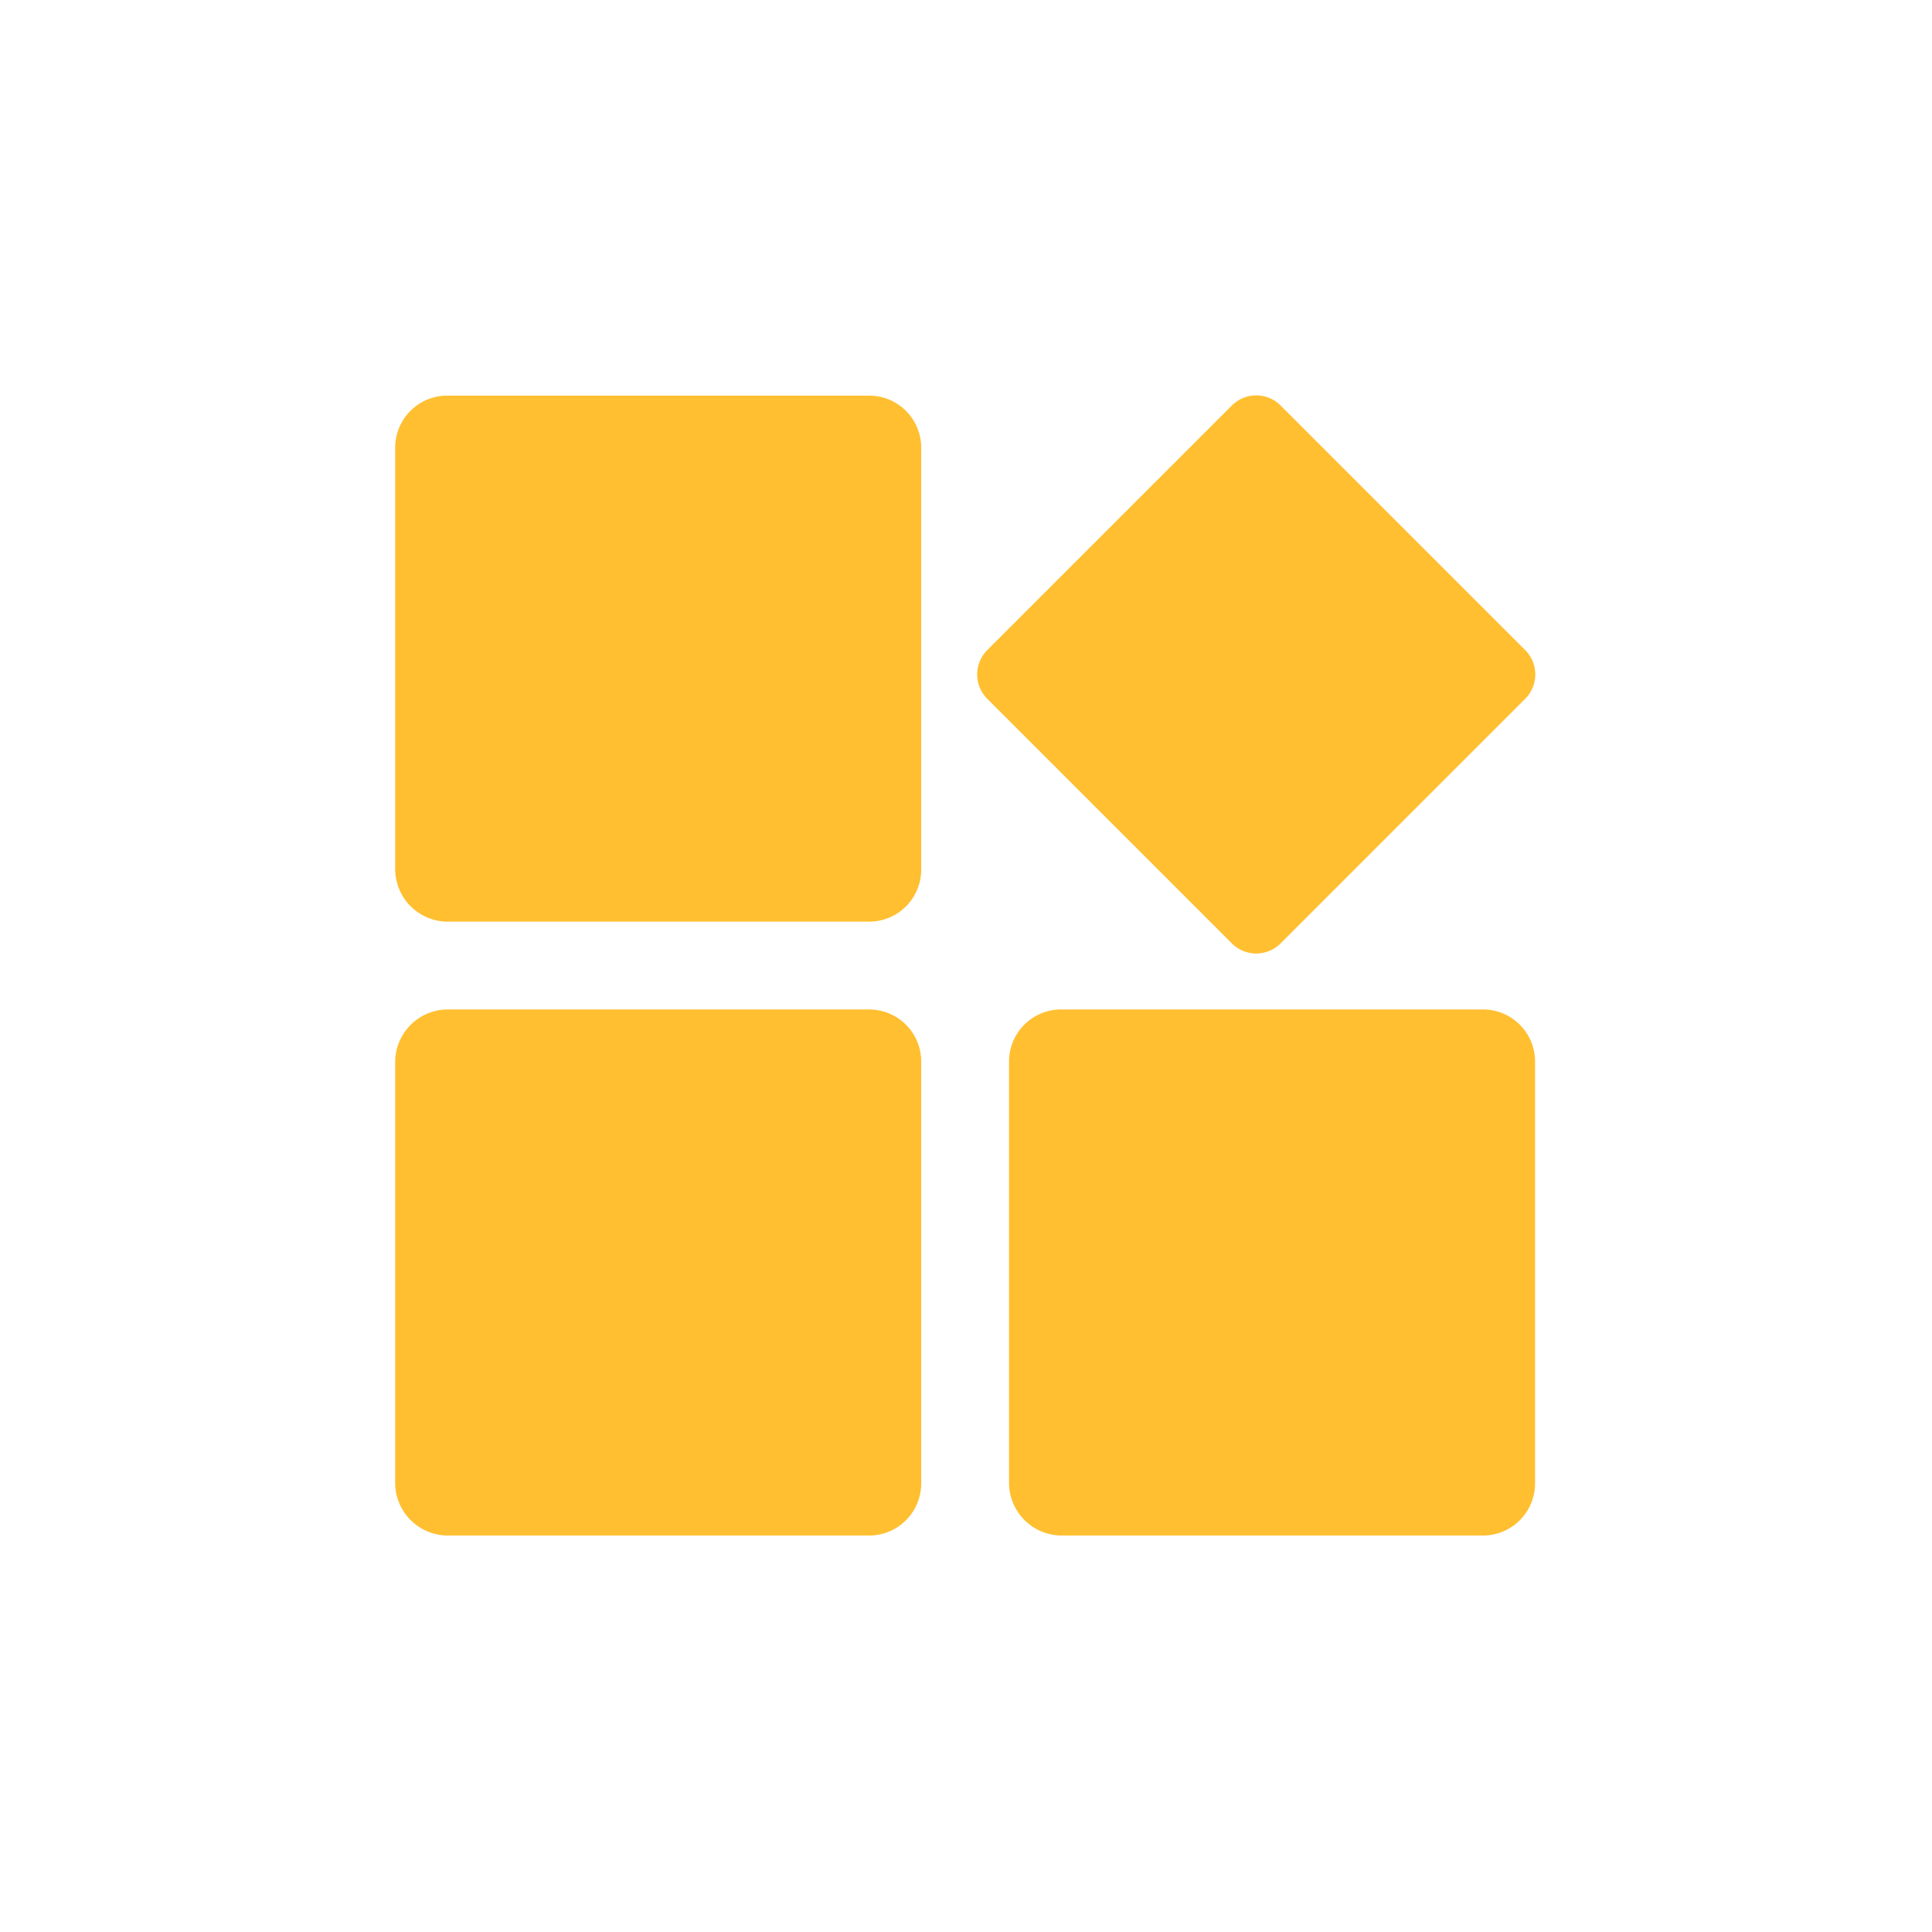 <svg xmlns="http://www.w3.org/2000/svg" width="22" height="22" viewBox="0 0 22 22">
  <defs>
    <style>
      .cls-1 {
        fill: #ffbf30;
        fill-rule: evenodd;
      }
    </style>
  </defs>
  <path id="形状_685" data-name="形状 685" class="cls-1" d="M1486.04,1698.05a0.593,0.593,0,0,0-.59-0.6h-4.8a0.593,0.593,0,0,0-.6.59v4.8a0.6,0.6,0,0,0,.6.6h4.79a0.593,0.593,0,0,0,.6-0.59v-4.8h0Zm-6.99,0a0.593,0.593,0,0,0-.59-0.6h-4.8a0.6,0.6,0,0,0-.6.6v4.79a0.6,0.6,0,0,0,.6.6h4.79a0.593,0.593,0,0,0,.6-0.59v-4.8h0Zm0-6.99a0.593,0.593,0,0,0-.59-0.6h-4.8a0.593,0.593,0,0,0-.6.59v4.8a0.6,0.6,0,0,0,.6.6h4.79a0.593,0.593,0,0,0,.6-0.59v-4.8h0Zm4.09-.49a0.392,0.392,0,0,0-.55,0l-2.79,2.79a0.392,0.392,0,0,0,0,.55l2.79,2.79a0.392,0.392,0,0,0,.55,0l2.79-2.79a0.392,0.392,0,0,0,0-.55Z" transform="translate(-1468.56 -1685.955)"/>
</svg>
